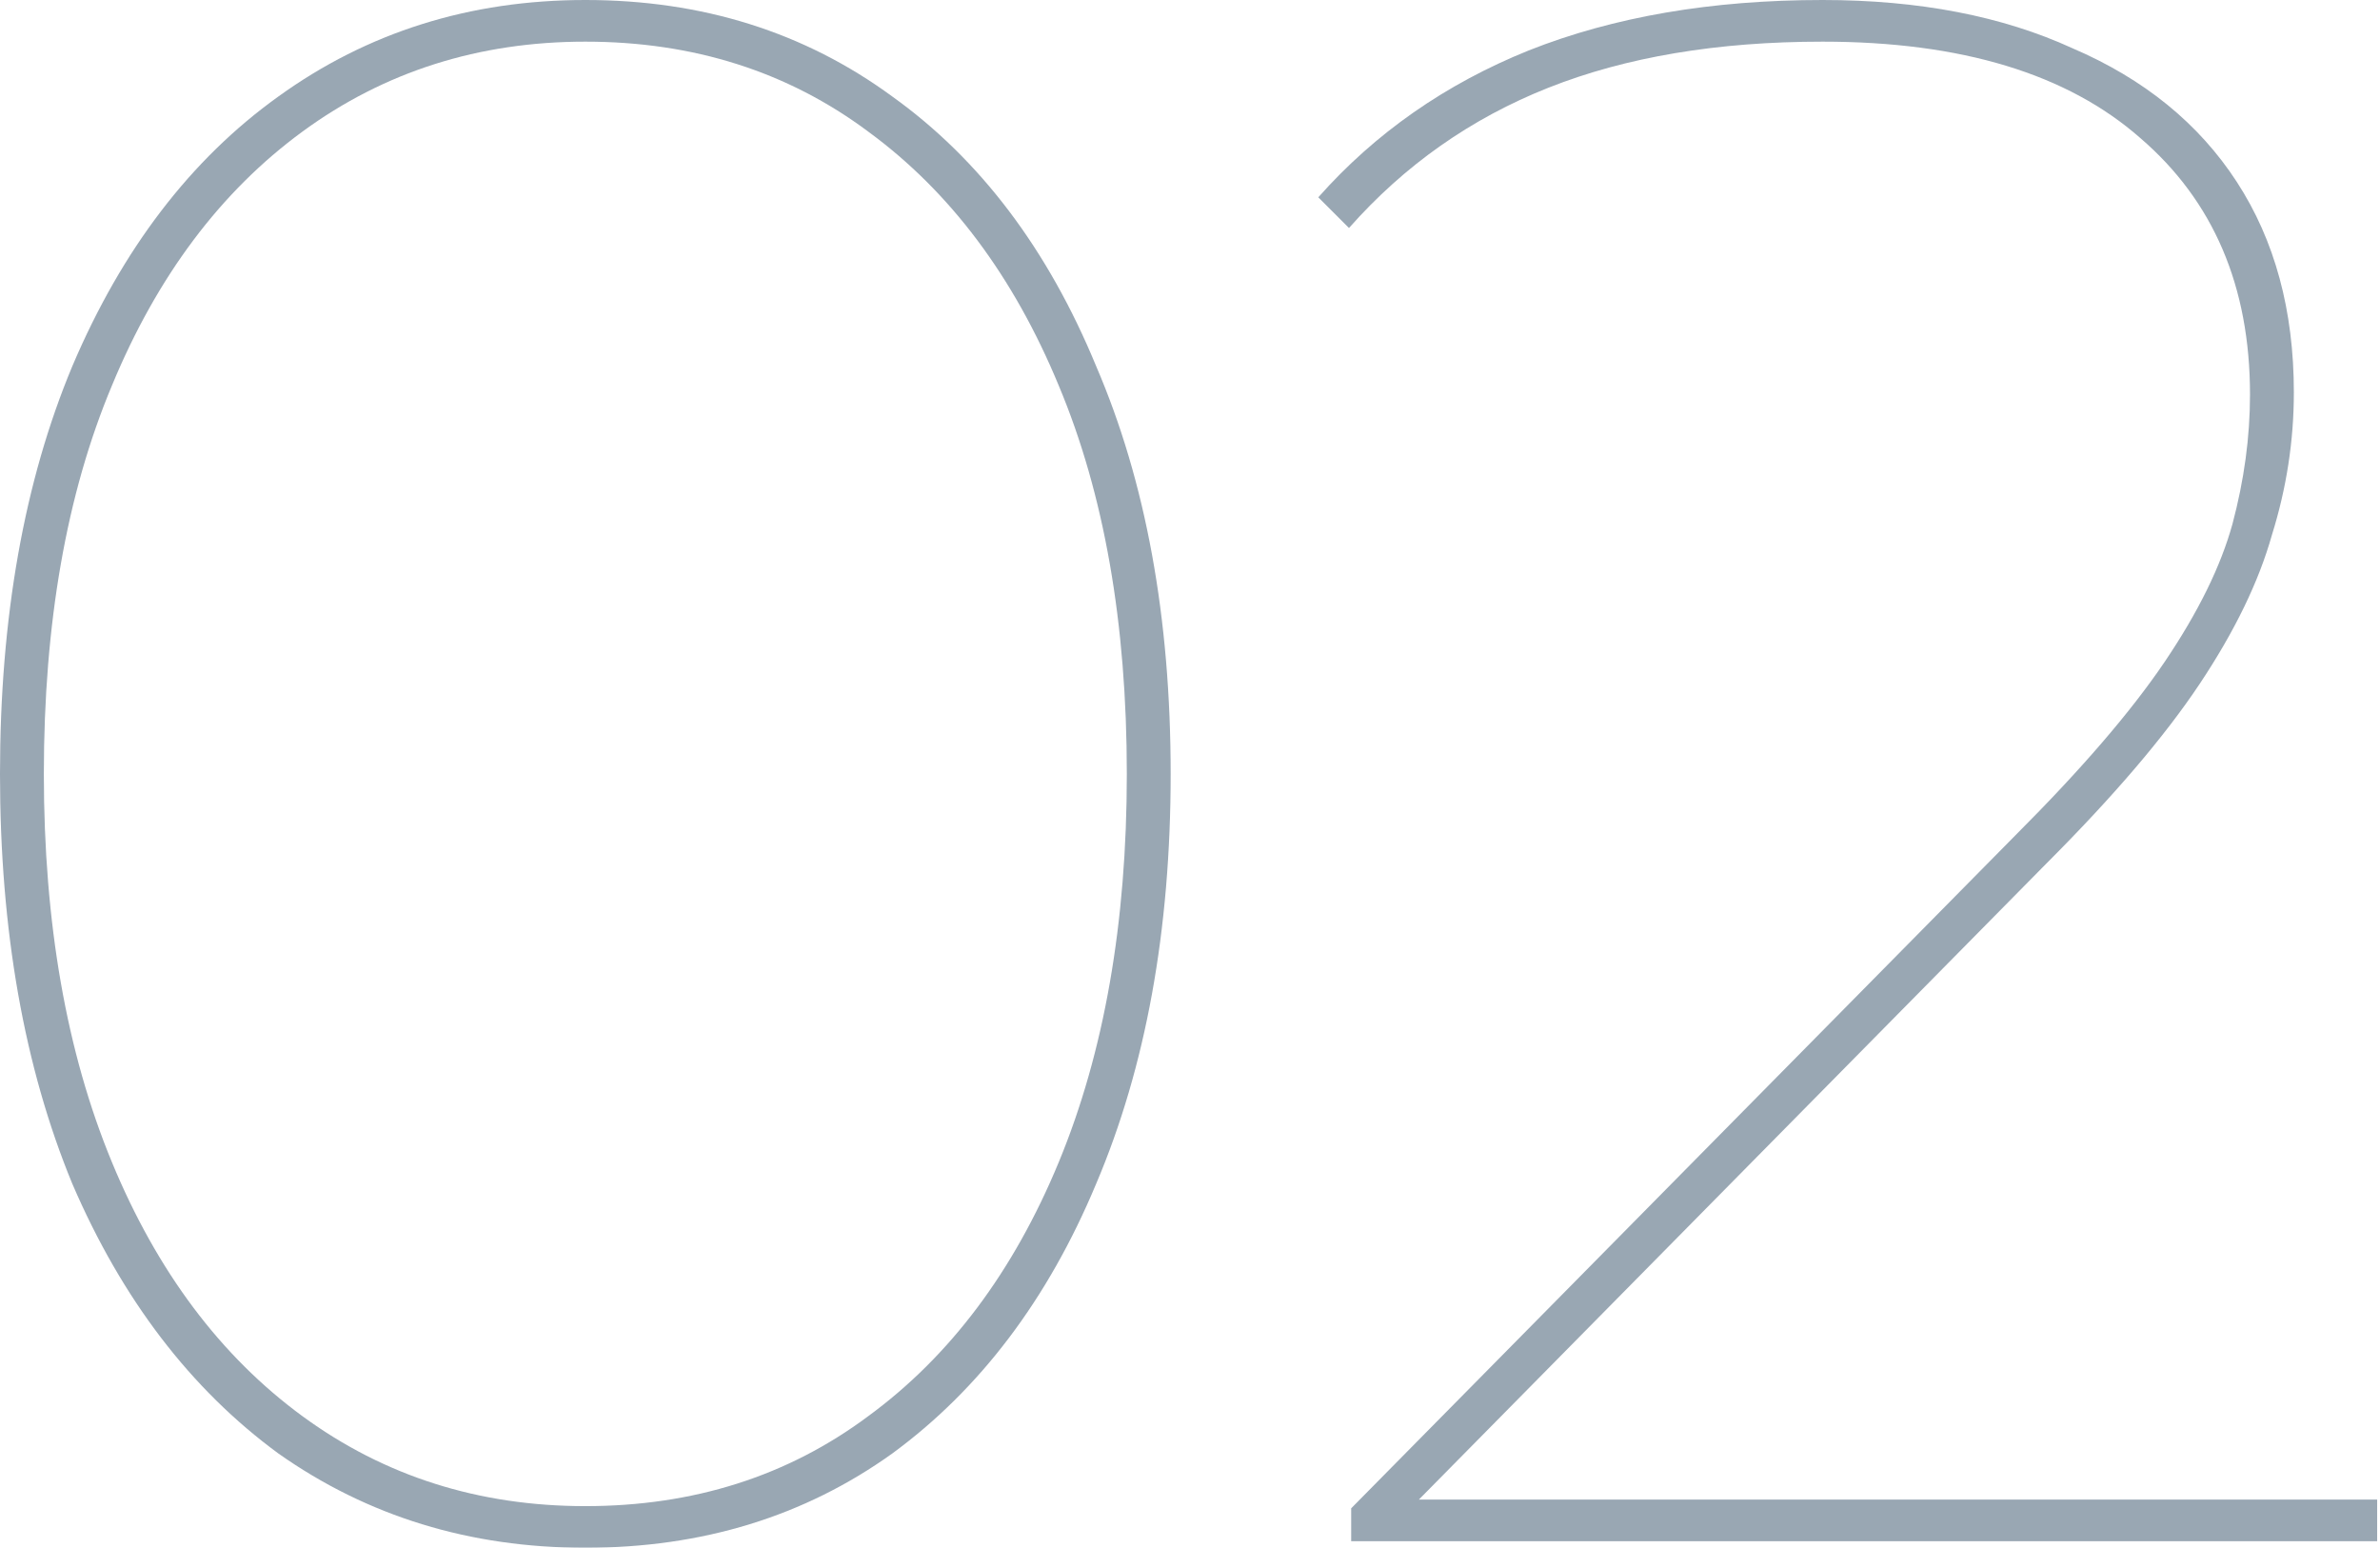 <?xml version="1.0" encoding="UTF-8"?> <svg xmlns="http://www.w3.org/2000/svg" width="326" height="212" viewBox="0 0 326 212" fill="none"> <g opacity="0.4"> <path d="M80.176 212C64.361 212 50.347 207.696 38.136 199.088C26.125 190.28 16.716 177.968 9.909 162.153C3.303 146.138 0 127.42 0 106C0 84.58 3.303 65.962 9.909 50.147C16.716 34.132 26.125 21.821 38.136 13.213C50.347 4.404 64.361 0 80.176 0C96.191 0 110.204 4.404 122.215 13.213C134.227 21.821 143.536 34.132 150.142 50.147C156.948 65.962 160.351 84.58 160.351 106C160.351 127.42 156.948 146.138 150.142 162.153C143.536 177.968 134.227 190.28 122.215 199.088C110.204 207.696 96.191 212 80.176 212ZM80.176 206.295C94.99 206.295 107.902 202.191 118.912 193.983C130.123 185.775 138.831 174.164 145.037 159.15C151.243 144.136 154.346 126.419 154.346 106C154.346 85.381 151.243 67.664 145.037 52.85C138.831 37.836 130.123 26.225 118.912 18.017C107.902 9.809 94.99 5.705 80.176 5.705C65.562 5.705 52.65 9.809 41.439 18.017C30.229 26.225 21.52 37.836 15.315 52.85C9.109 67.664 6.006 85.381 6.006 106C6.006 126.419 9.109 144.136 15.315 159.15C21.52 174.164 30.229 185.775 41.439 193.983C52.65 202.191 65.562 206.295 80.176 206.295Z" fill="#002242"></path> <path d="M185.078 211.099V206.595L276.064 114.408C285.072 105.4 291.879 97.492 296.483 90.686C301.087 83.879 304.19 77.573 305.792 71.768C307.393 65.762 308.194 59.856 308.194 54.051C308.194 39.237 303.189 27.526 293.18 18.918C283.171 10.11 268.657 5.705 249.639 5.705C235.225 5.705 222.713 7.807 212.103 12.011C201.493 16.215 192.385 22.621 184.778 31.23L180.574 27.026C188.381 18.217 197.99 11.511 209.401 6.907C221.012 2.302 234.424 0 249.639 0C262.851 0 274.262 2.202 283.871 6.606C293.68 10.81 301.188 16.916 306.392 24.924C311.597 32.931 314.2 42.54 314.2 53.751C314.2 60.357 313.199 66.863 311.197 73.269C309.395 79.675 306.092 86.482 301.288 93.689C296.483 100.895 289.476 109.103 280.268 118.312L191.984 207.796L188.381 205.394H325.611V211.099H185.078Z" fill="#002242"></path> </g> </svg> 